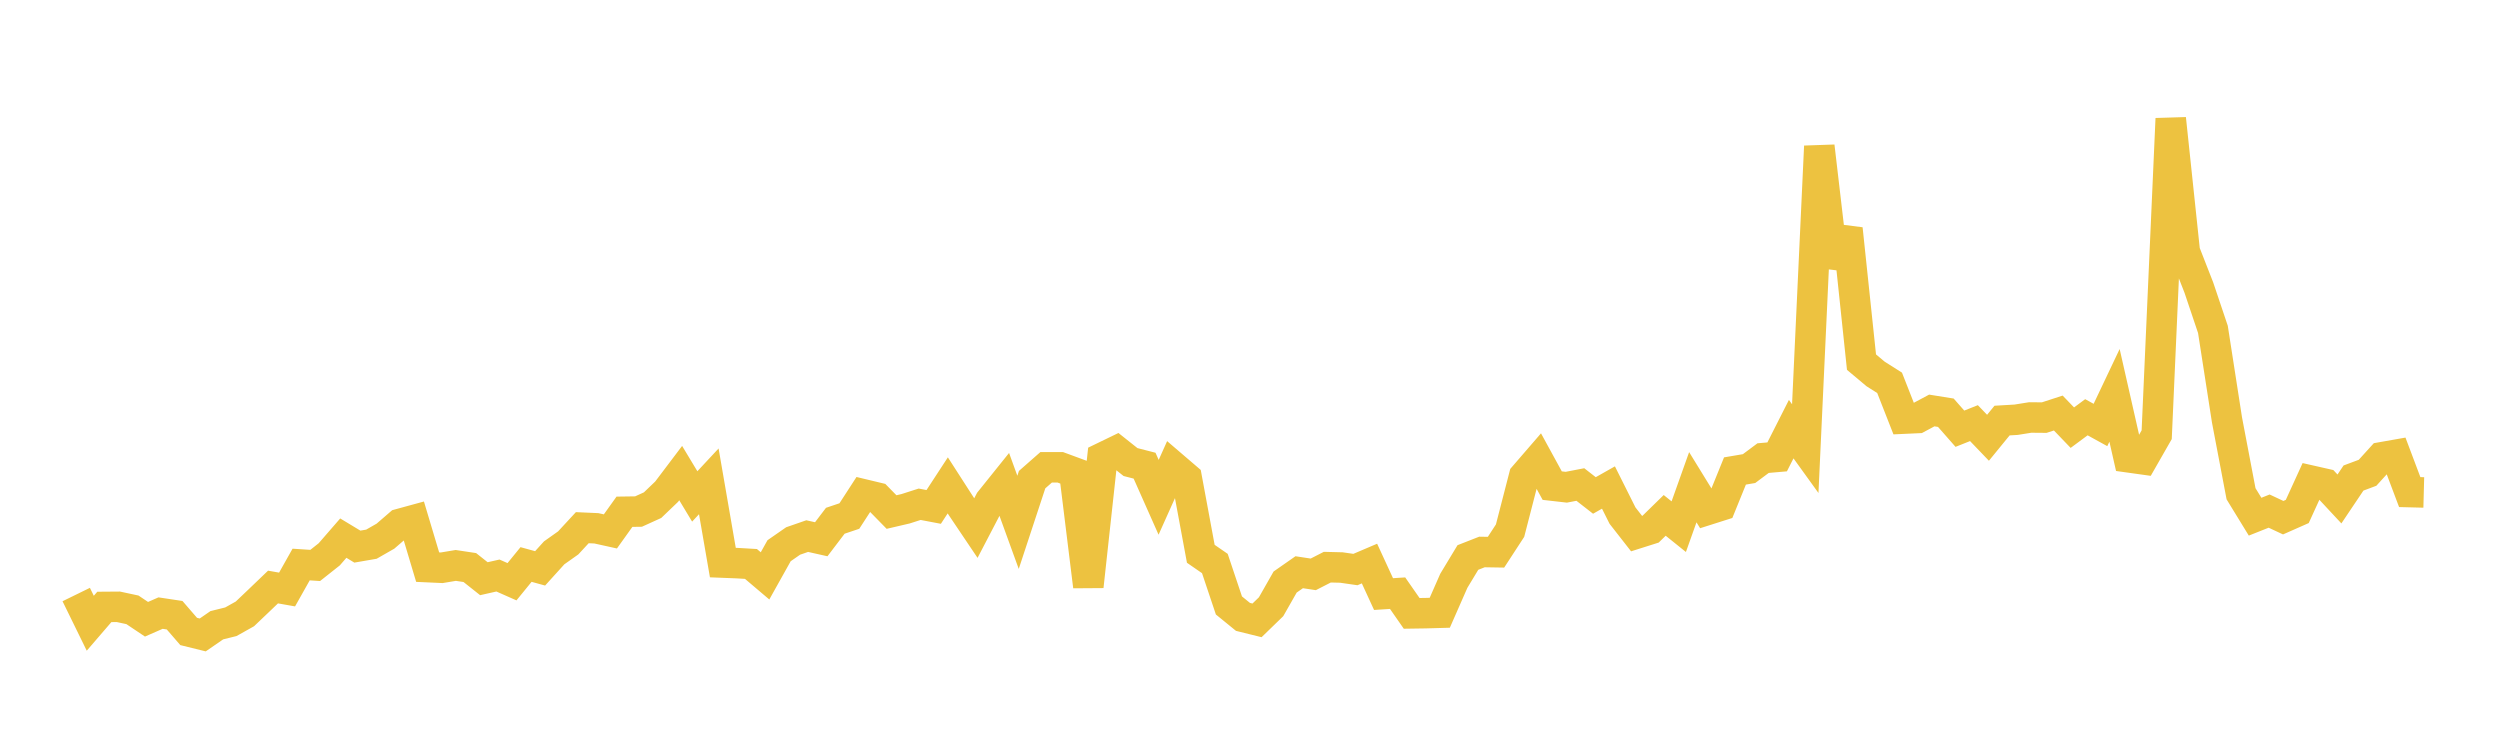 <svg width="164" height="48" xmlns="http://www.w3.org/2000/svg" xmlns:xlink="http://www.w3.org/1999/xlink"><path fill="none" stroke="rgb(237,194,64)" stroke-width="2" d="M5,39.002L5.922,40.885L6.844,39.814L7.766,39.807L8.689,40.005L9.611,40.623L10.533,40.219L11.455,40.358L12.377,41.424L13.299,41.652L14.222,41.016L15.144,40.787L16.066,40.271L16.988,39.393L17.91,38.509L18.832,38.672L19.754,37.033L20.677,37.093L21.599,36.363L22.521,35.301L23.443,35.858L24.365,35.699L25.287,35.171L26.21,34.373L27.132,34.121L28.054,37.204L28.976,37.246L29.898,37.092L30.82,37.231L31.743,37.963L32.665,37.754L33.587,38.162L34.509,37.031L35.431,37.285L36.353,36.267L37.275,35.614L38.198,34.616L39.12,34.657L40.042,34.861L40.964,33.571L41.886,33.558L42.808,33.139L43.731,32.255L44.653,31.035L45.575,32.566L46.497,31.576L47.419,36.905L48.341,36.941L49.263,36.995L50.186,37.778L51.108,36.128L52.03,35.488L52.952,35.168L53.874,35.375L54.796,34.162L55.719,33.851L56.641,32.428L57.563,32.649L58.485,33.59L59.407,33.375L60.329,33.079L61.251,33.254L62.174,31.84L63.096,33.273L64.018,34.643L64.94,32.874L65.862,31.726L66.784,34.265L67.707,31.464L68.629,30.654L69.551,30.654L70.473,30.994L71.395,38.47L72.317,30.025L73.24,29.578L74.162,30.311L75.084,30.548L76.006,32.623L76.928,30.567L77.85,31.357L78.772,36.329L79.695,36.966L80.617,39.717L81.539,40.468L82.461,40.696L83.383,39.802L84.305,38.182L85.228,37.538L86.15,37.678L87.072,37.206L87.994,37.229L88.916,37.362L89.838,36.969L90.76,38.971L91.683,38.912L92.605,40.237L93.527,40.223L94.449,40.197L95.371,38.099L96.293,36.572L97.216,36.21L98.138,36.225L99.06,34.81L99.982,31.238L100.904,30.171L101.826,31.857L102.749,31.962L103.671,31.784L104.593,32.502L105.515,31.981L106.437,33.824L107.359,35.004L108.281,34.712L109.204,33.809L110.126,34.55L111.048,31.961L111.97,33.461L112.892,33.168L113.814,30.896L114.737,30.74L115.659,30.052L116.581,29.972L117.503,28.152L118.425,29.43L119.347,9.595L120.269,17.471L121.192,15.013L122.114,23.756L123.036,24.529L123.958,25.114L124.88,27.463L125.802,27.421L126.725,26.927L127.647,27.075L128.569,28.124L129.491,27.757L130.413,28.718L131.335,27.589L132.257,27.535L133.18,27.387L134.102,27.395L135.024,27.095L135.946,28.055L136.868,27.371L137.79,27.879L138.713,25.935L139.635,30.002L140.557,30.131L141.479,28.518L142.401,7.784L143.323,16.509L144.246,18.87L145.168,21.61L146.09,27.545L147.012,32.39L147.934,33.895L148.856,33.528L149.778,33.96L150.701,33.552L151.623,31.533L152.545,31.742L153.467,32.732L154.389,31.359L155.311,31.015L156.234,29.998L157.156,29.835L158.078,32.281L159,32.305"></path></svg>